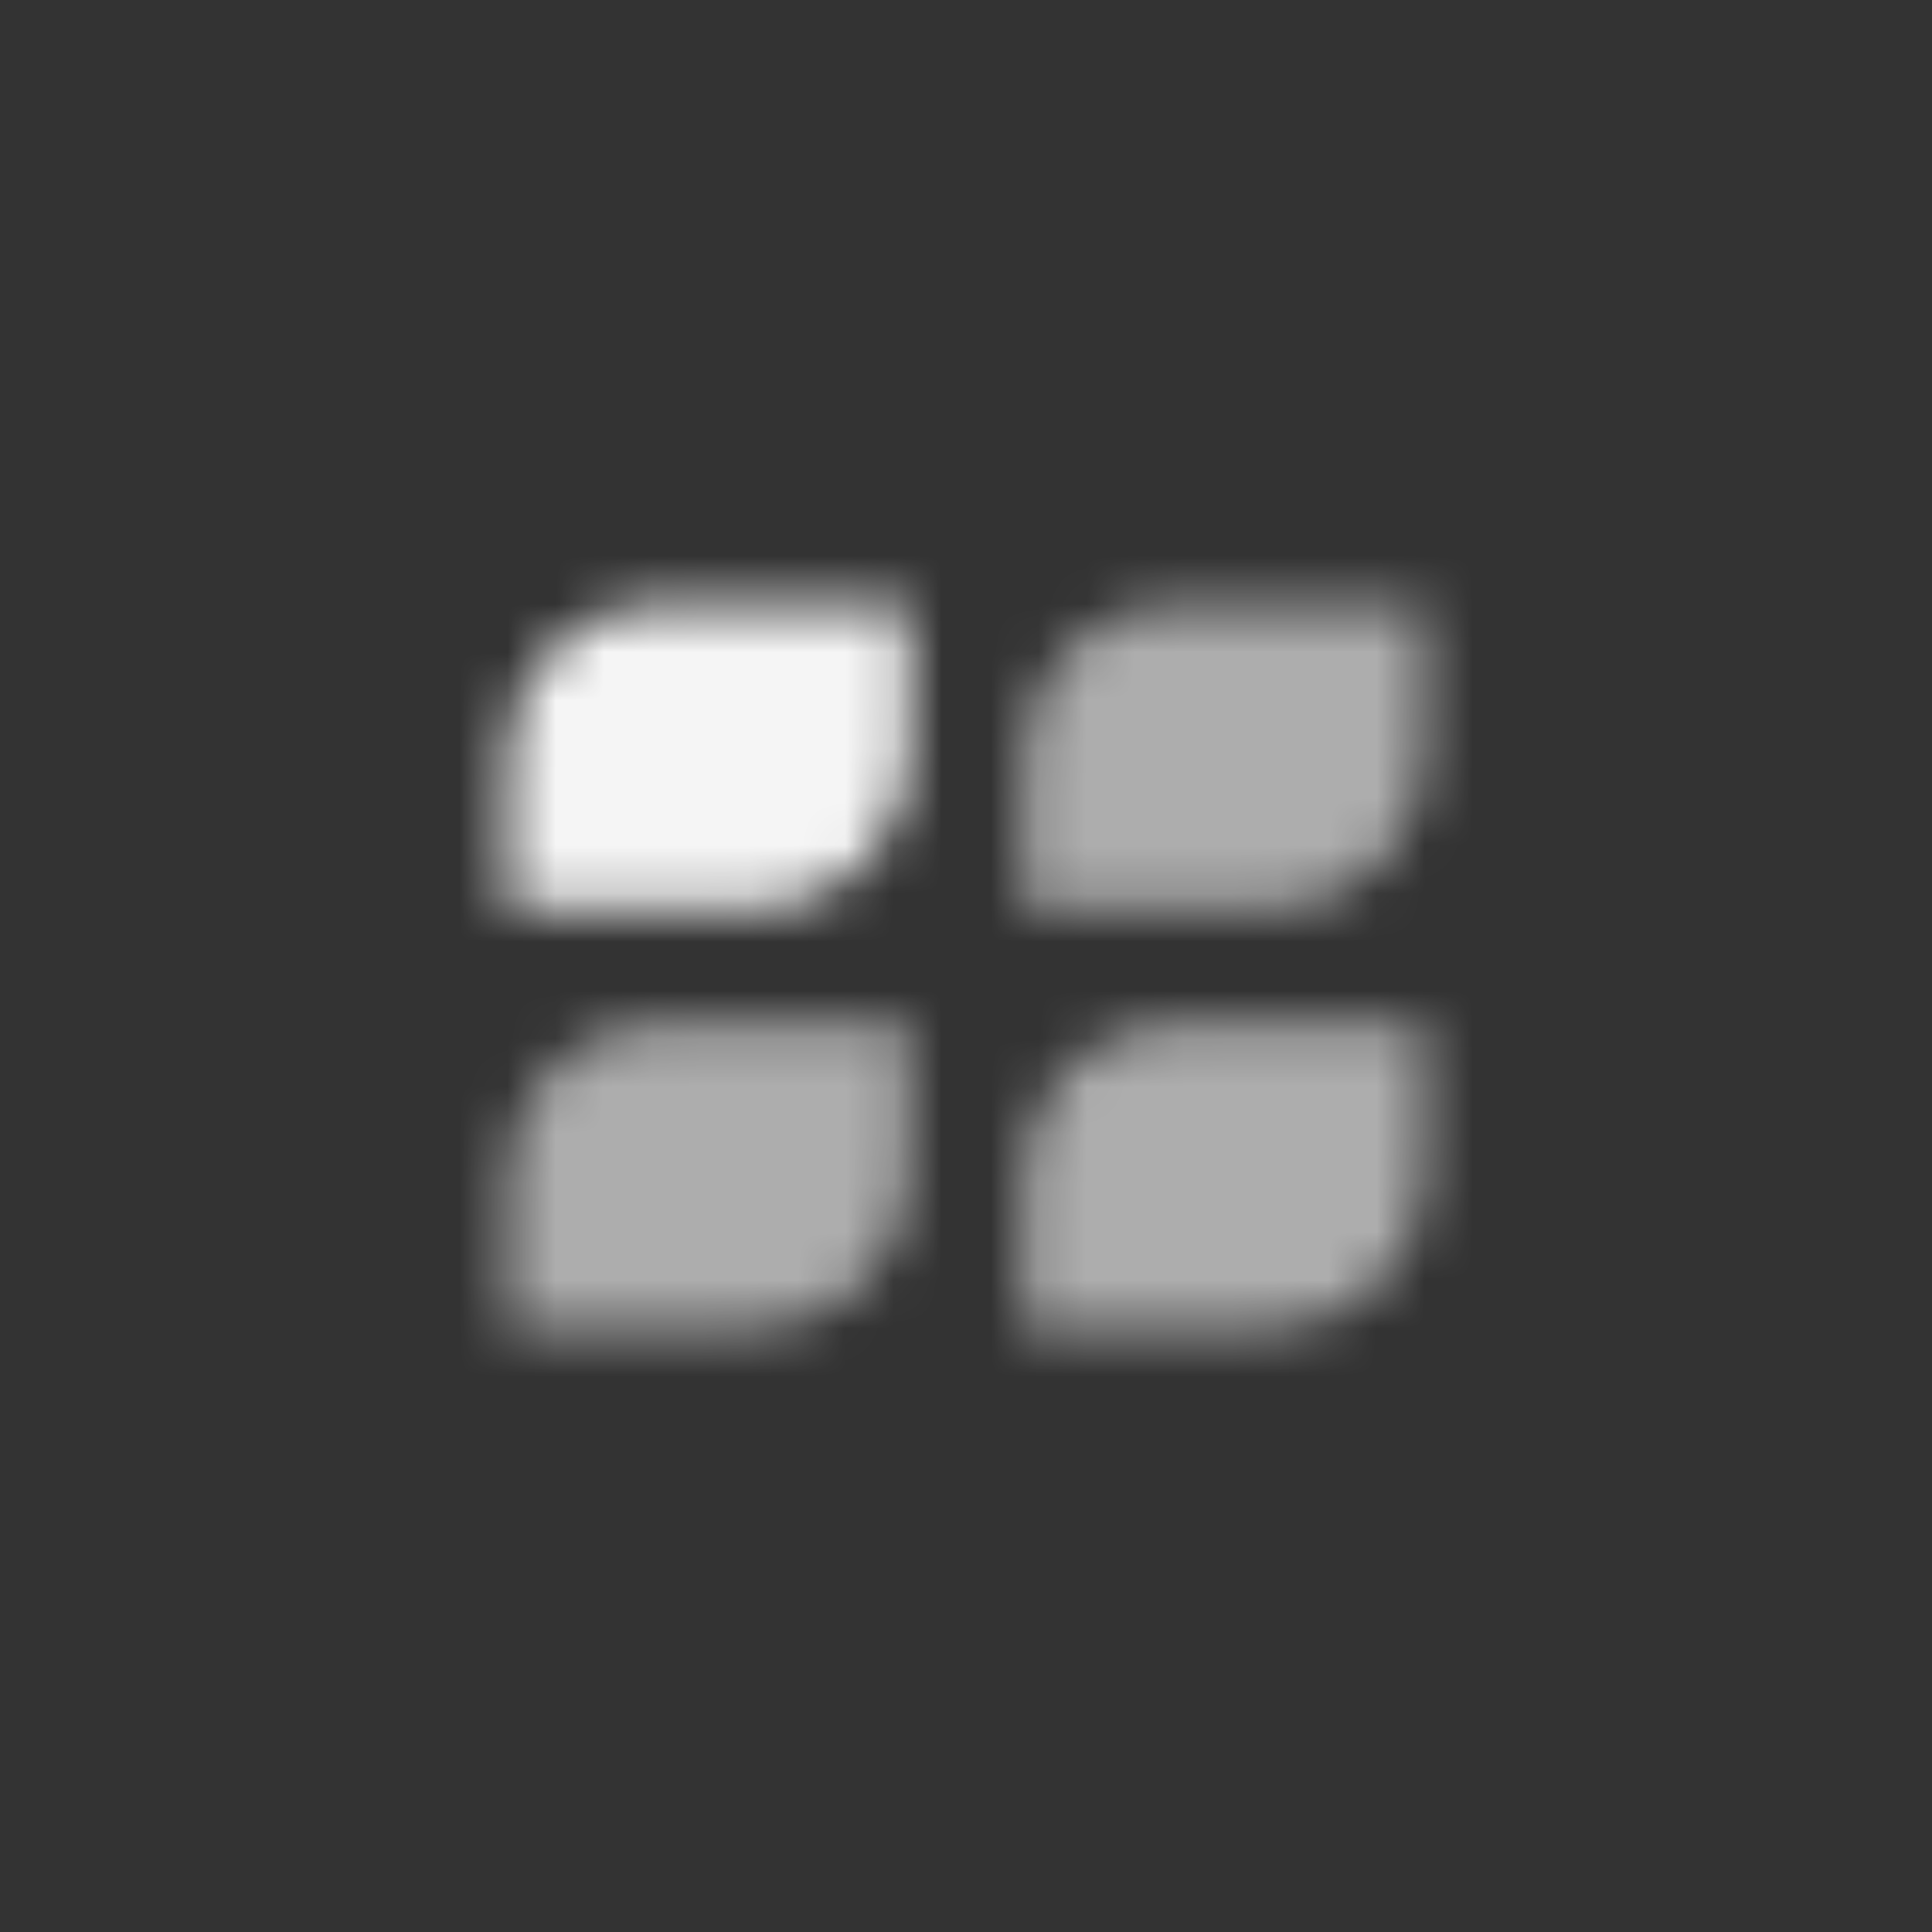 <svg width="40" height="40" viewBox="0 0 40 40" fill="none" xmlns="http://www.w3.org/2000/svg">
<rect x="0" y="0" width="40" height="40" fill="#333333" stroke="none"/>
<mask id="mask0_3645_5835" style="mask-type:alpha" maskUnits="userSpaceOnUse" x="8" y="8" width="24" height="24">
<path opacity="0.95" d="M10.5 15.658C10.5 13.914 11.918 12.5 13.667 12.5H18.812V15.658C18.812 17.402 17.395 18.816 15.646 18.816H10.5V15.658Z" fill="black"/>
<path opacity="0.6" d="M10.5 24.342C10.5 22.598 11.918 21.184 13.667 21.184H18.812V24.342C18.812 26.086 17.395 27.5 15.646 27.5H10.5V24.342Z" fill="black"/>
<path opacity="0.6" d="M21.188 15.658C21.188 13.914 22.605 12.5 24.354 12.5H29.5V15.658C29.5 17.402 28.082 18.816 26.333 18.816H21.188V15.658Z" fill="black"/>
<path opacity="0.6" d="M21.188 24.342C21.188 22.598 22.605 21.184 24.354 21.184H29.5V24.342C29.5 26.086 28.082 27.5 26.333 27.5H21.188V24.342Z" fill="black"/>
</mask>
<g mask="url(#mask0_3645_5835)">
<rect x="8" y="8" width="24" height="24" fill="white"/>
</g>
</svg>
